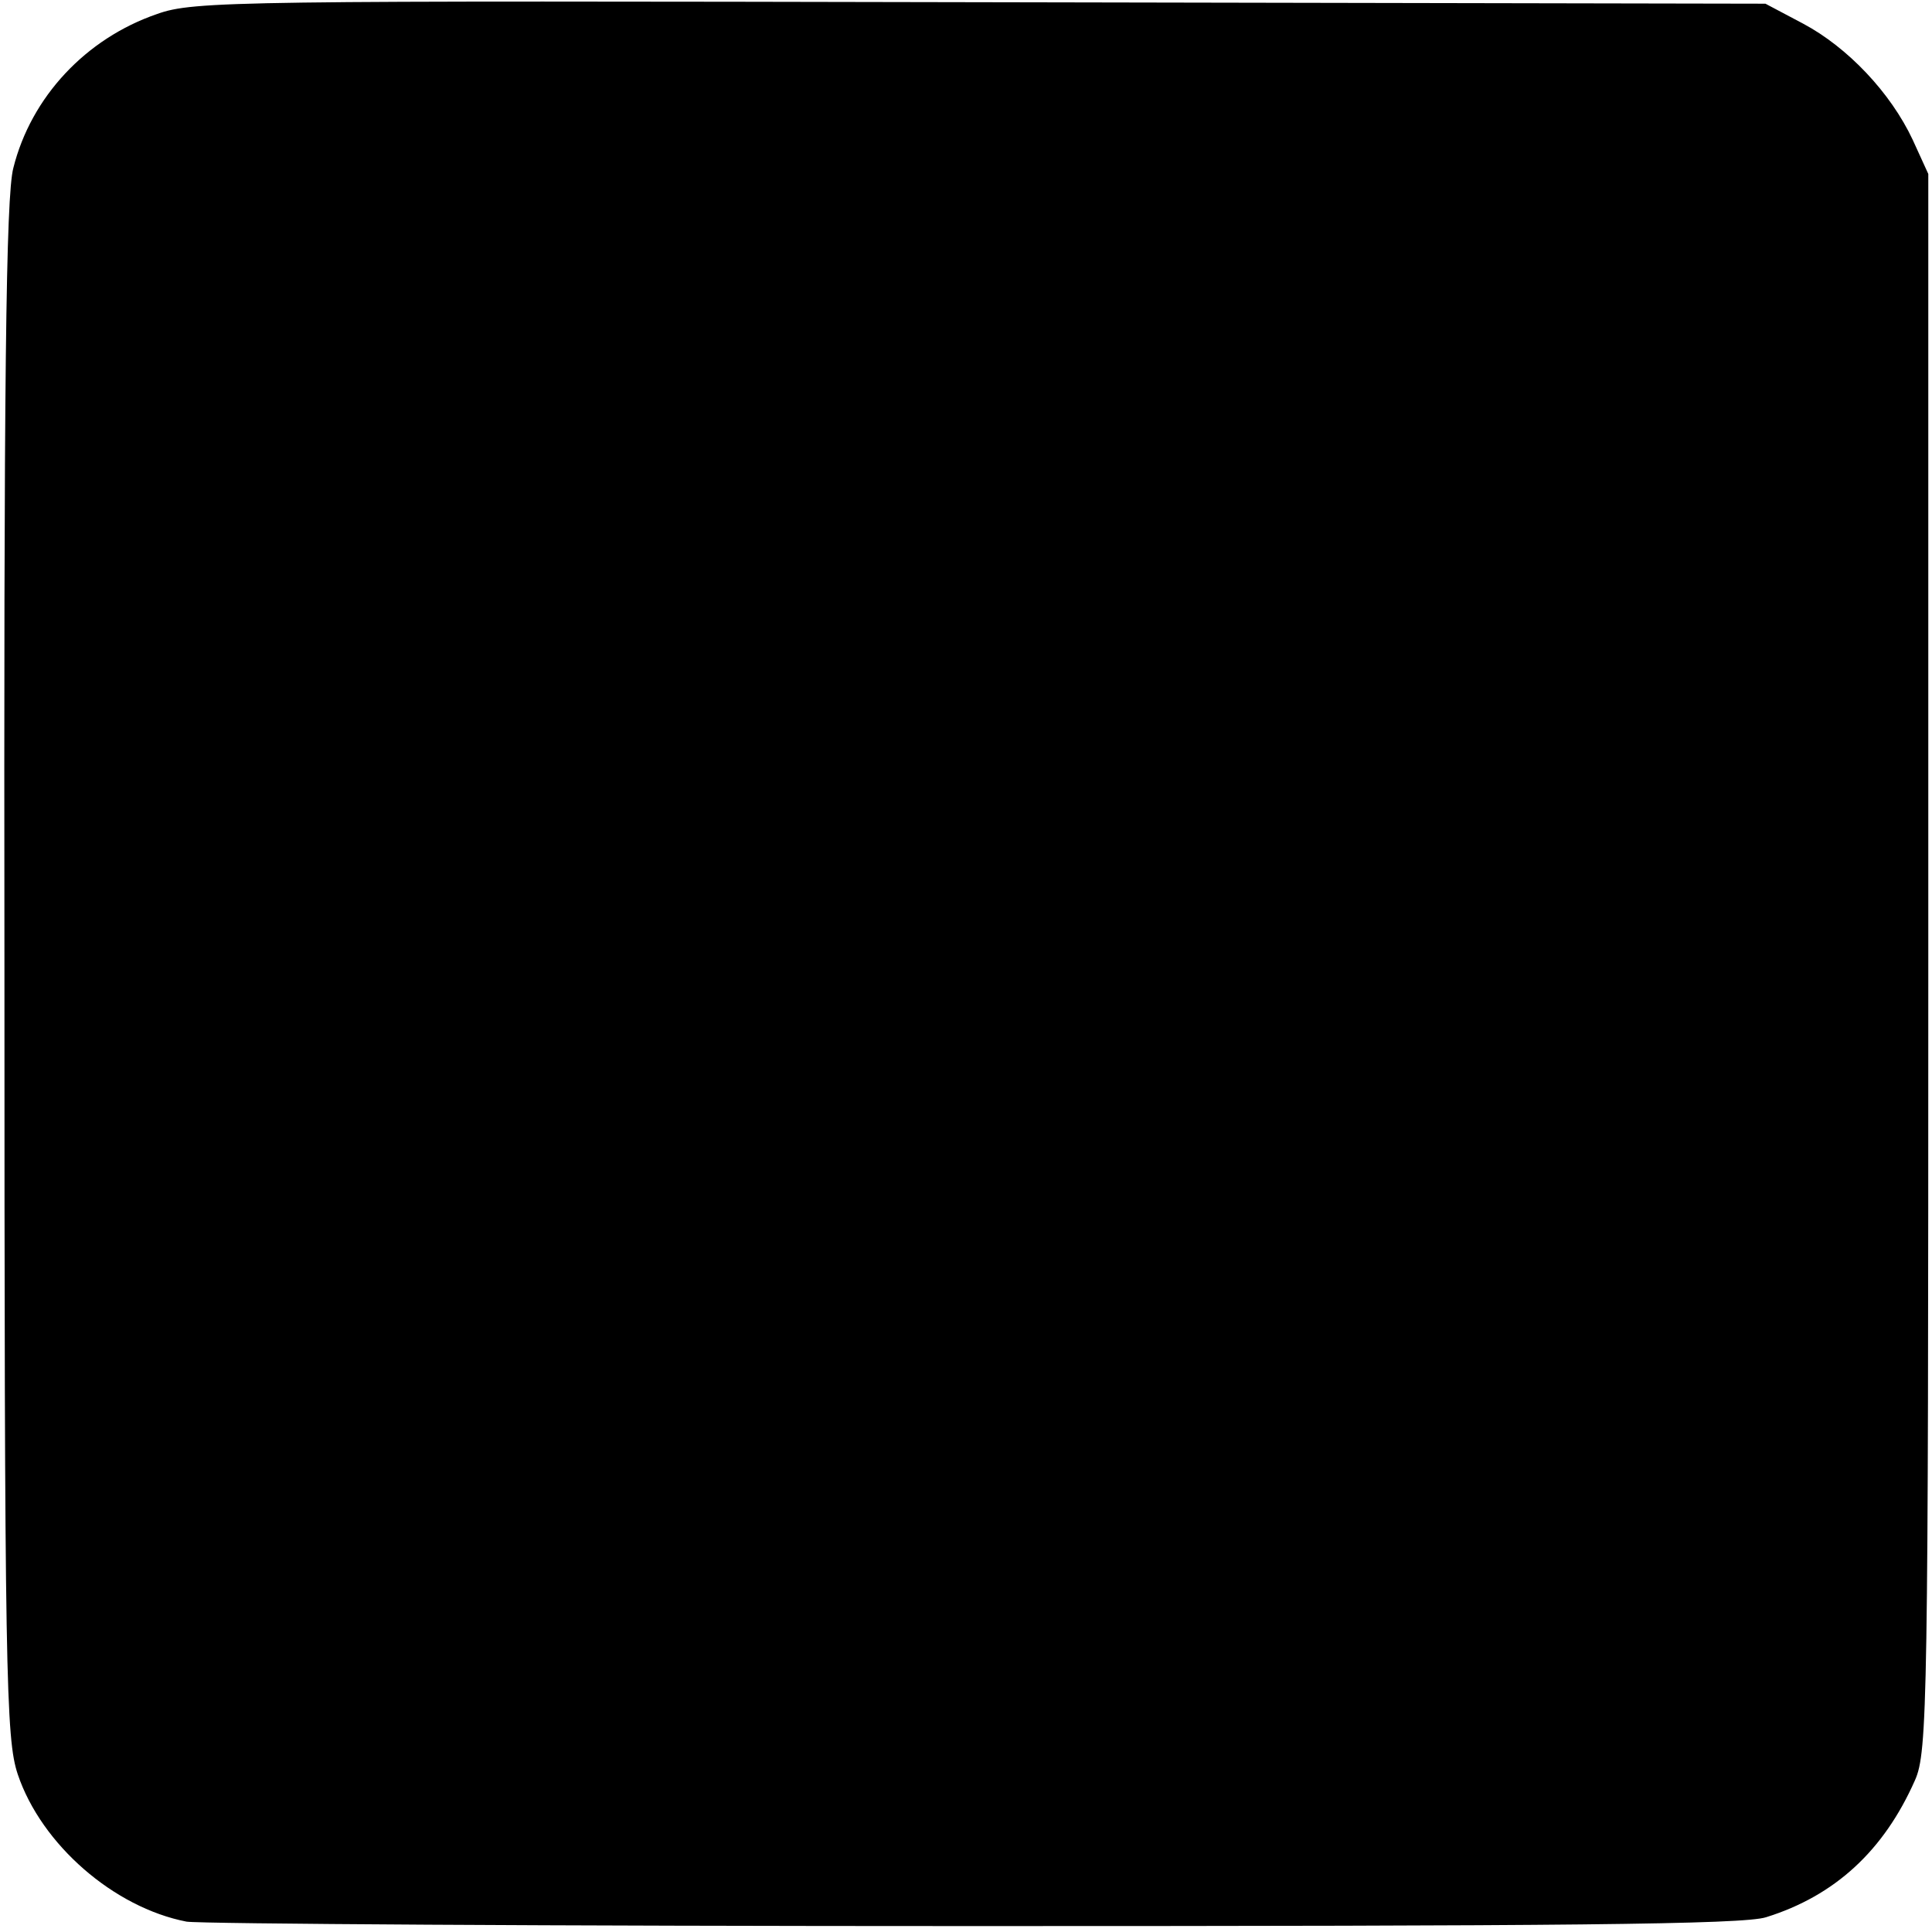 <?xml version="1.0" standalone="no"?>
<!DOCTYPE svg PUBLIC "-//W3C//DTD SVG 20010904//EN"
 "http://www.w3.org/TR/2001/REC-SVG-20010904/DTD/svg10.dtd">
<svg version="1.0" xmlns="http://www.w3.org/2000/svg"
 width="261pt" height="261pt" viewBox="0 0 261 261"
 preserveAspectRatio="xMidYMid meet">
<g transform="translate(0,261) scale(0.1,-0.1)"
fill="#000000" stroke="none">
<path d="M212 2591 c-96 -33 -170 -112 -194 -208 -10 -38 -13 -283 -12 -1084
0 -956 2 -1038 18 -1086 32 -95 130 -180 228 -199 18 -3 497 -6 1064 -6 794 0
1040 2 1070 12 93 29 159 90 201 185 17 38 18 105 18 1105 l0 1065 -21 46
c-30 64 -88 125 -148 157 l-51 27 -1060 2 c-1007 2 -1063 2 -1113 -16z"/>
</g>
</svg>
